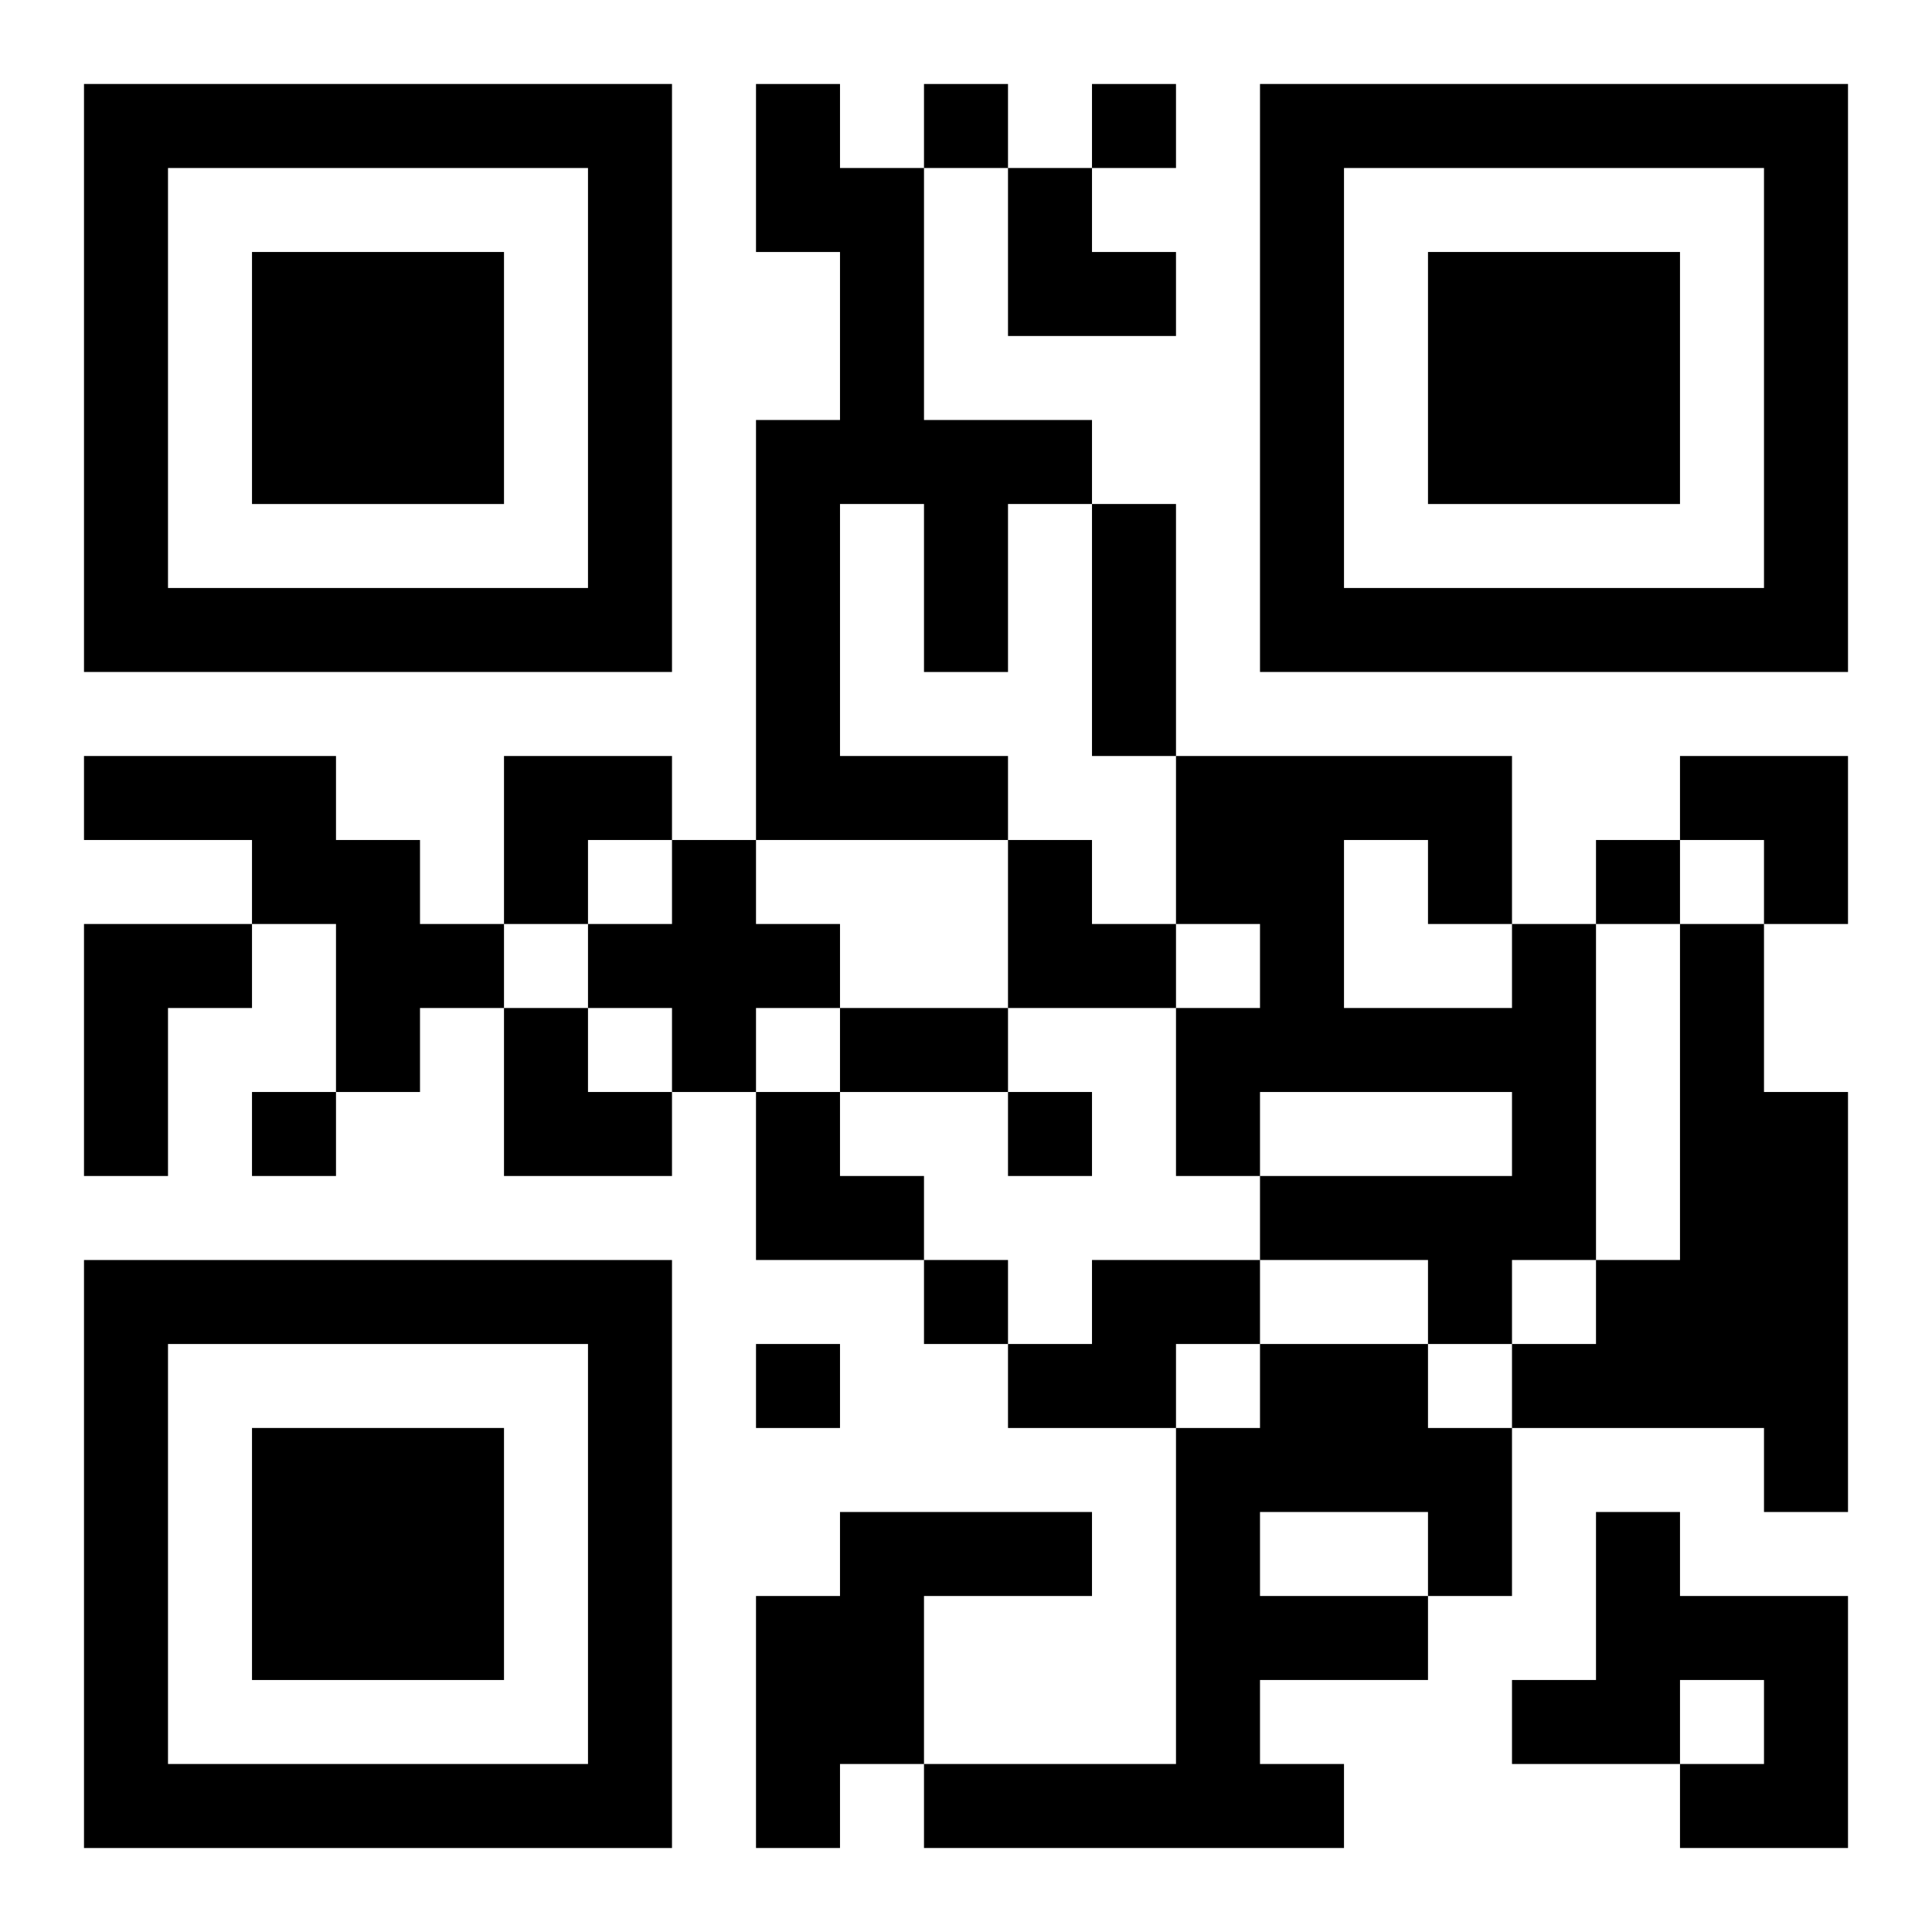 <?xml version="1.0" encoding="UTF-8"?>
<svg width="250" height="250" baseProfile="full" version="1.1" viewBox="-1 -1 23 23" xmlns="http://www.w3.org/2000/svg" xmlns:xlink="http://www.w3.org/1999/xlink"><symbol id="a"><path d="m0 7v7h7v-7h-7zm1 1h5v5h-5v-5zm1 1v3h3v-3h-3z"/></symbol><use y="-7" xlink:href="#a"/><use y="7" xlink:href="#a"/><use x="14" y="-7" xlink:href="#a"/><path d="m8 0h1v1h1v3h2v1h-1v2h-1v-2h-1v3h2v1h-3v-5h1v-2h-1v-2m-8 8h3v1h1v1h1v1h-1v1h-1v-2h-1v-1h-2v-1m7 1h1v1h1v1h-1v1h-1v-1h-1v-1h1v-1m-7 1h2v1h-1v2h-1v-3m17 0h1v4h-1v1h-1v-1h-2v-1h3v-1h-3v1h-1v-2h1v-1h-1v-2h4v2m-2-1v2h2v-1h-1v-1h-1m4 1h1v2h1v5h-1v-1h-3v-1h1v-1h1v-4m-7 4h2v1h-1v1h-2v-1h1v-1m2 1h2v1h1v2h-1v1h-2v1h1v1h-5v-1h3v-4h1v-1m0 2v1h2v-1h-2m-5 0h3v1h-2v2h-1v1h-1v-3h1v-1m9 0h1v1h2v3h-2v-1h1v-1h-1v1h-2v-1h1v-2m-8-17v1h1v-1h-1m2 0v1h1v-1h-1m6 9v1h1v-1h-1m-16 3v1h1v-1h-1m9 0v1h1v-1h-1m-1 2v1h1v-1h-1m-2 1v1h1v-1h-1m4-10h1v3h-1v-3m-3 6h2v1h-2v-1m2-10h1v1h1v1h-2zm-6 7h2v1h-1v1h-1zm14 0h2v2h-1v-1h-1zm-8 1h1v1h1v1h-2zm-6 2h1v1h1v1h-2zm3 1h1v1h1v1h-2z"/></svg>
